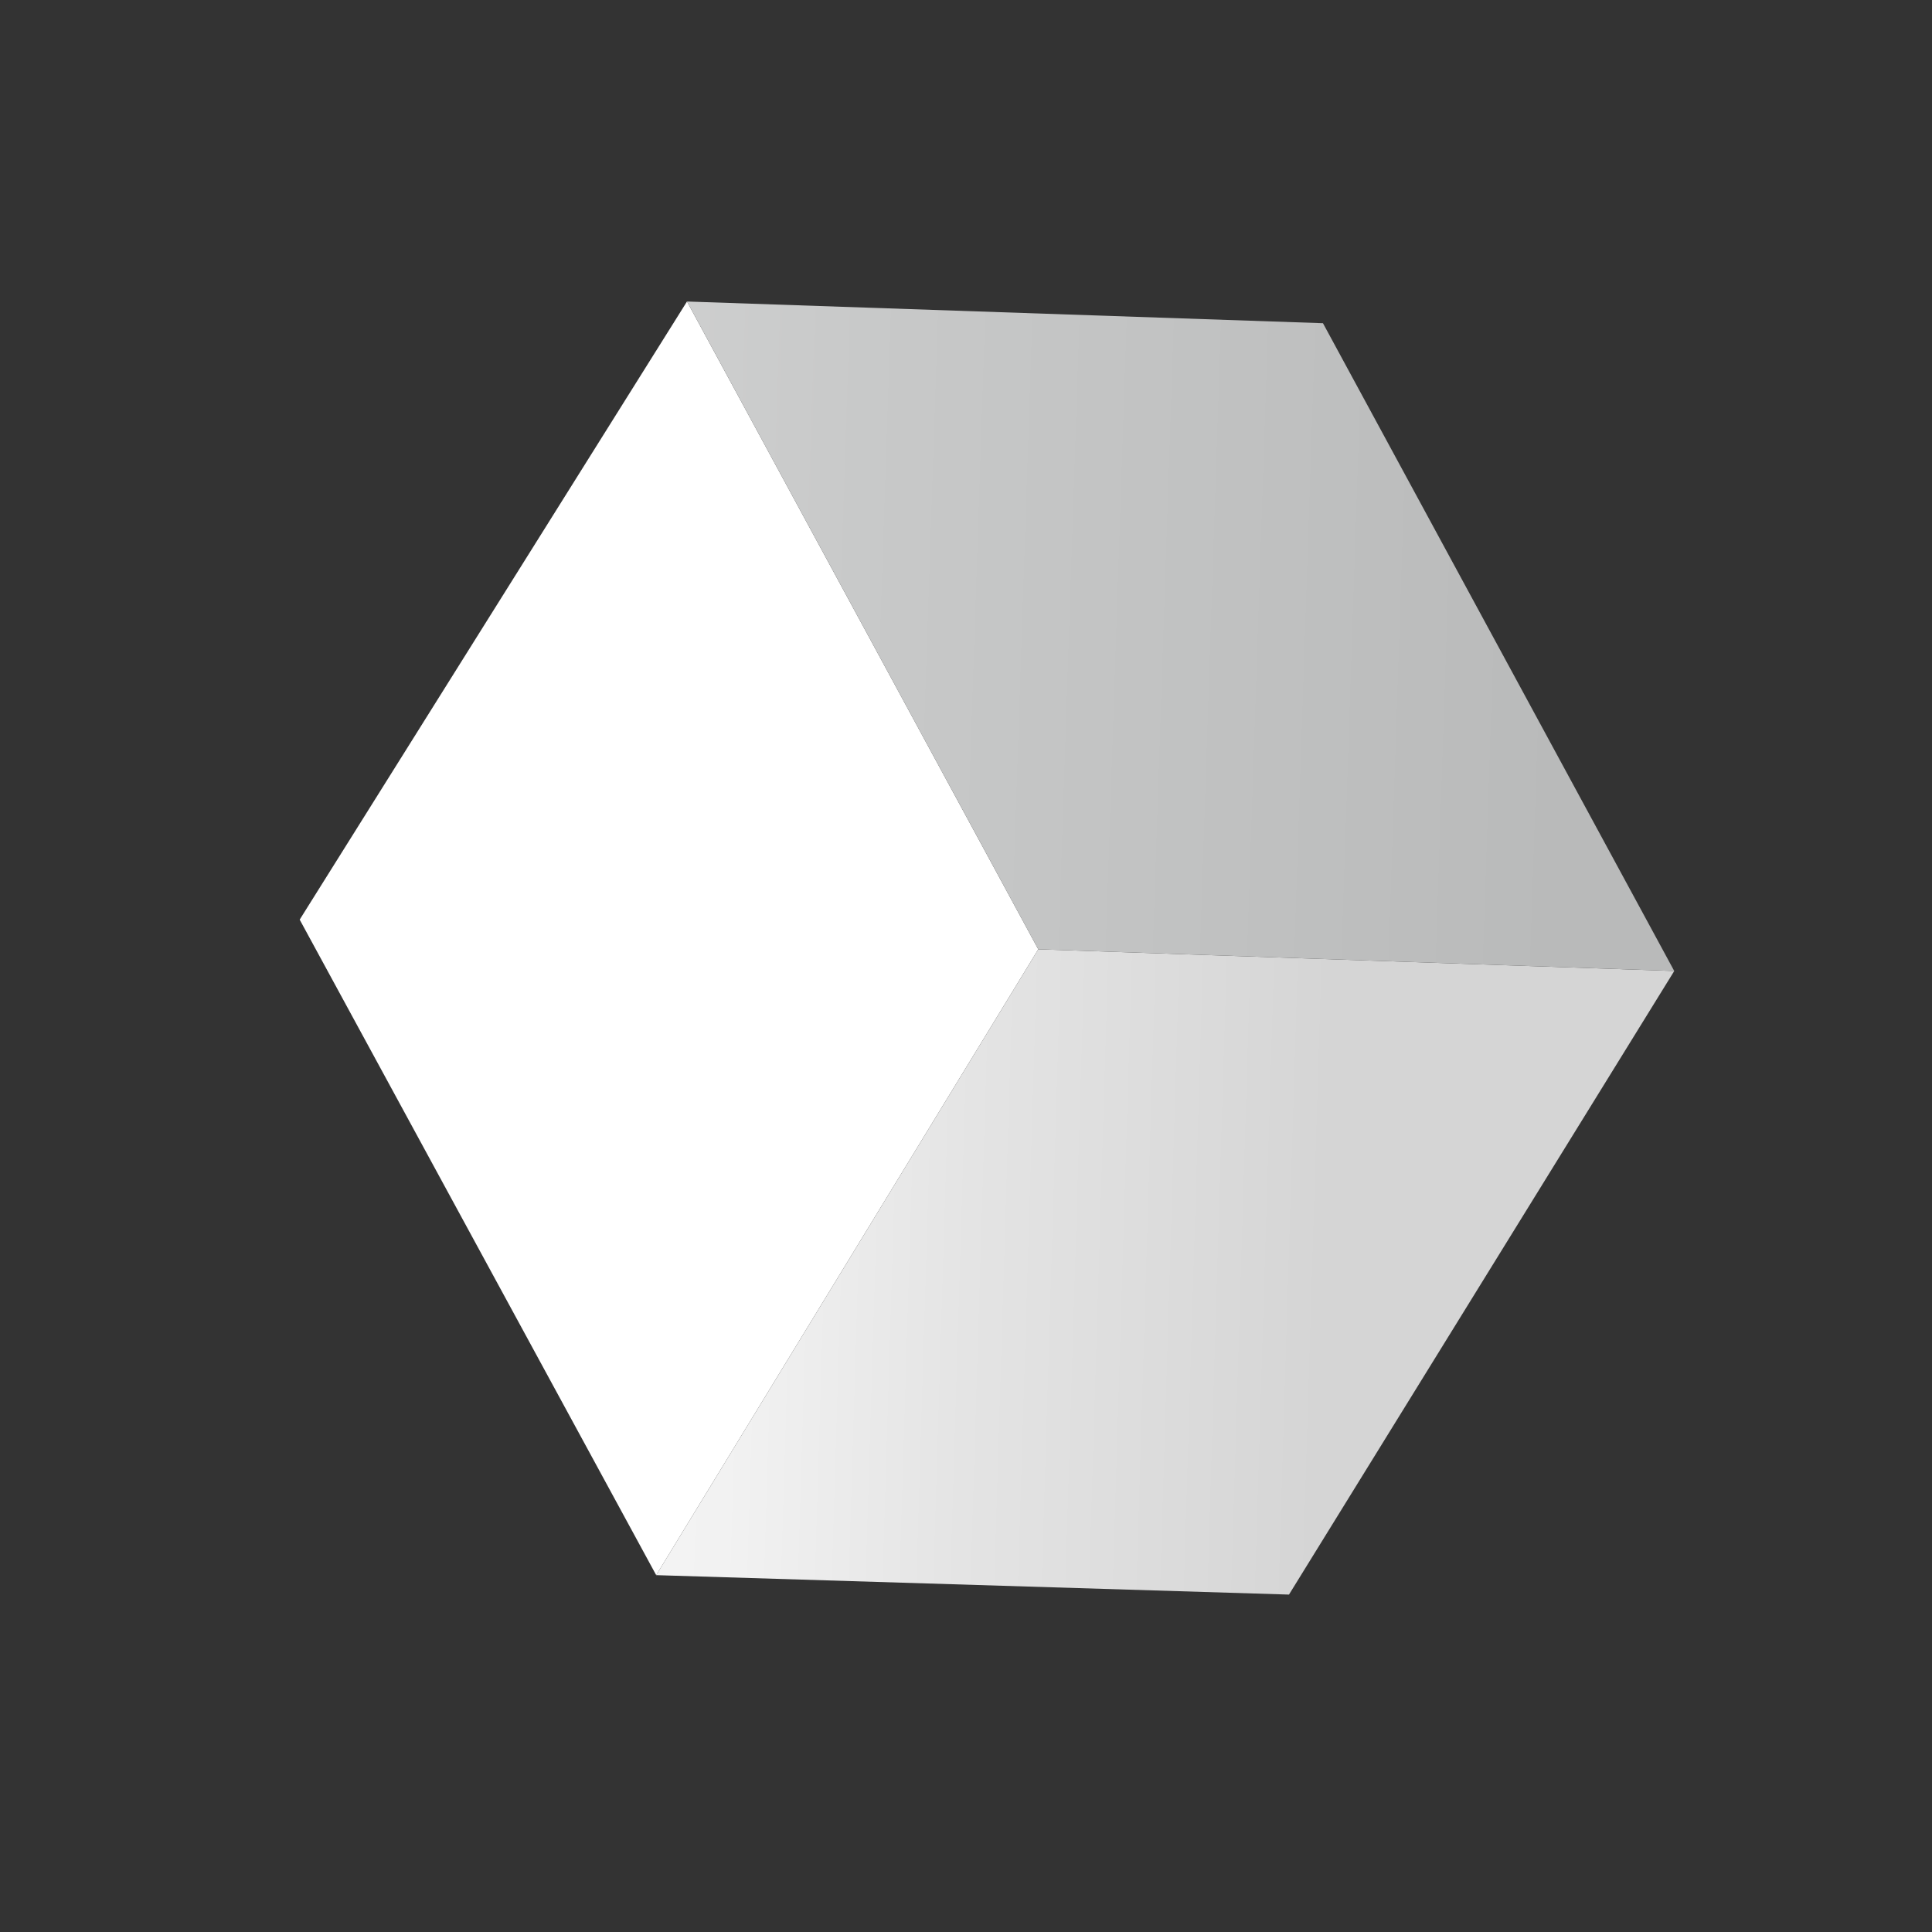 <svg width="17" height="17" viewBox="0 0 17 17" fill="none" xmlns="http://www.w3.org/2000/svg">
<rect x="0" y="0" width="17" height="17" fill="#333333" stroke="none"/>
<g style="mix-blend-mode:overlay">
<path d="M5.774 13.86L2.637 8.092L6.045 2.653L9.136 8.353L5.774 13.86Z" fill="white"/>
<path d="M11.342 14.031L5.774 13.86L9.136 8.353L14.732 8.544L11.342 14.031Z" fill="url(#paint0_linear_134_669)"/>
<path d="M11.641 2.844L14.732 8.544L9.136 8.353L6.045 2.653L11.641 2.844Z" fill="url(#paint1_linear_134_669)"/>
</g>
<defs>
<linearGradient id="paint0_linear_134_669" x1="0.061" y1="10.825" x2="11.65" y2="11.179" gradientUnits="userSpaceOnUse">
<stop stop-color="white"/>
<stop offset="0.55" stop-color="#F2F2F2"/>
<stop offset="0.73" stop-color="#E4E4E4"/>
<stop offset="1" stop-color="#D5D5D5"/>
</linearGradient>
<linearGradient id="paint1_linear_134_669" x1="-2.898" y1="5.097" x2="13.935" y2="5.659" gradientUnits="userSpaceOnUse">
<stop stop-color="#EBEBEB"/>
<stop offset="0.62" stop-color="#C8C9C9"/>
<stop offset="0.99" stop-color="#B9BABA"/>
</linearGradient>
</defs>
</svg>
